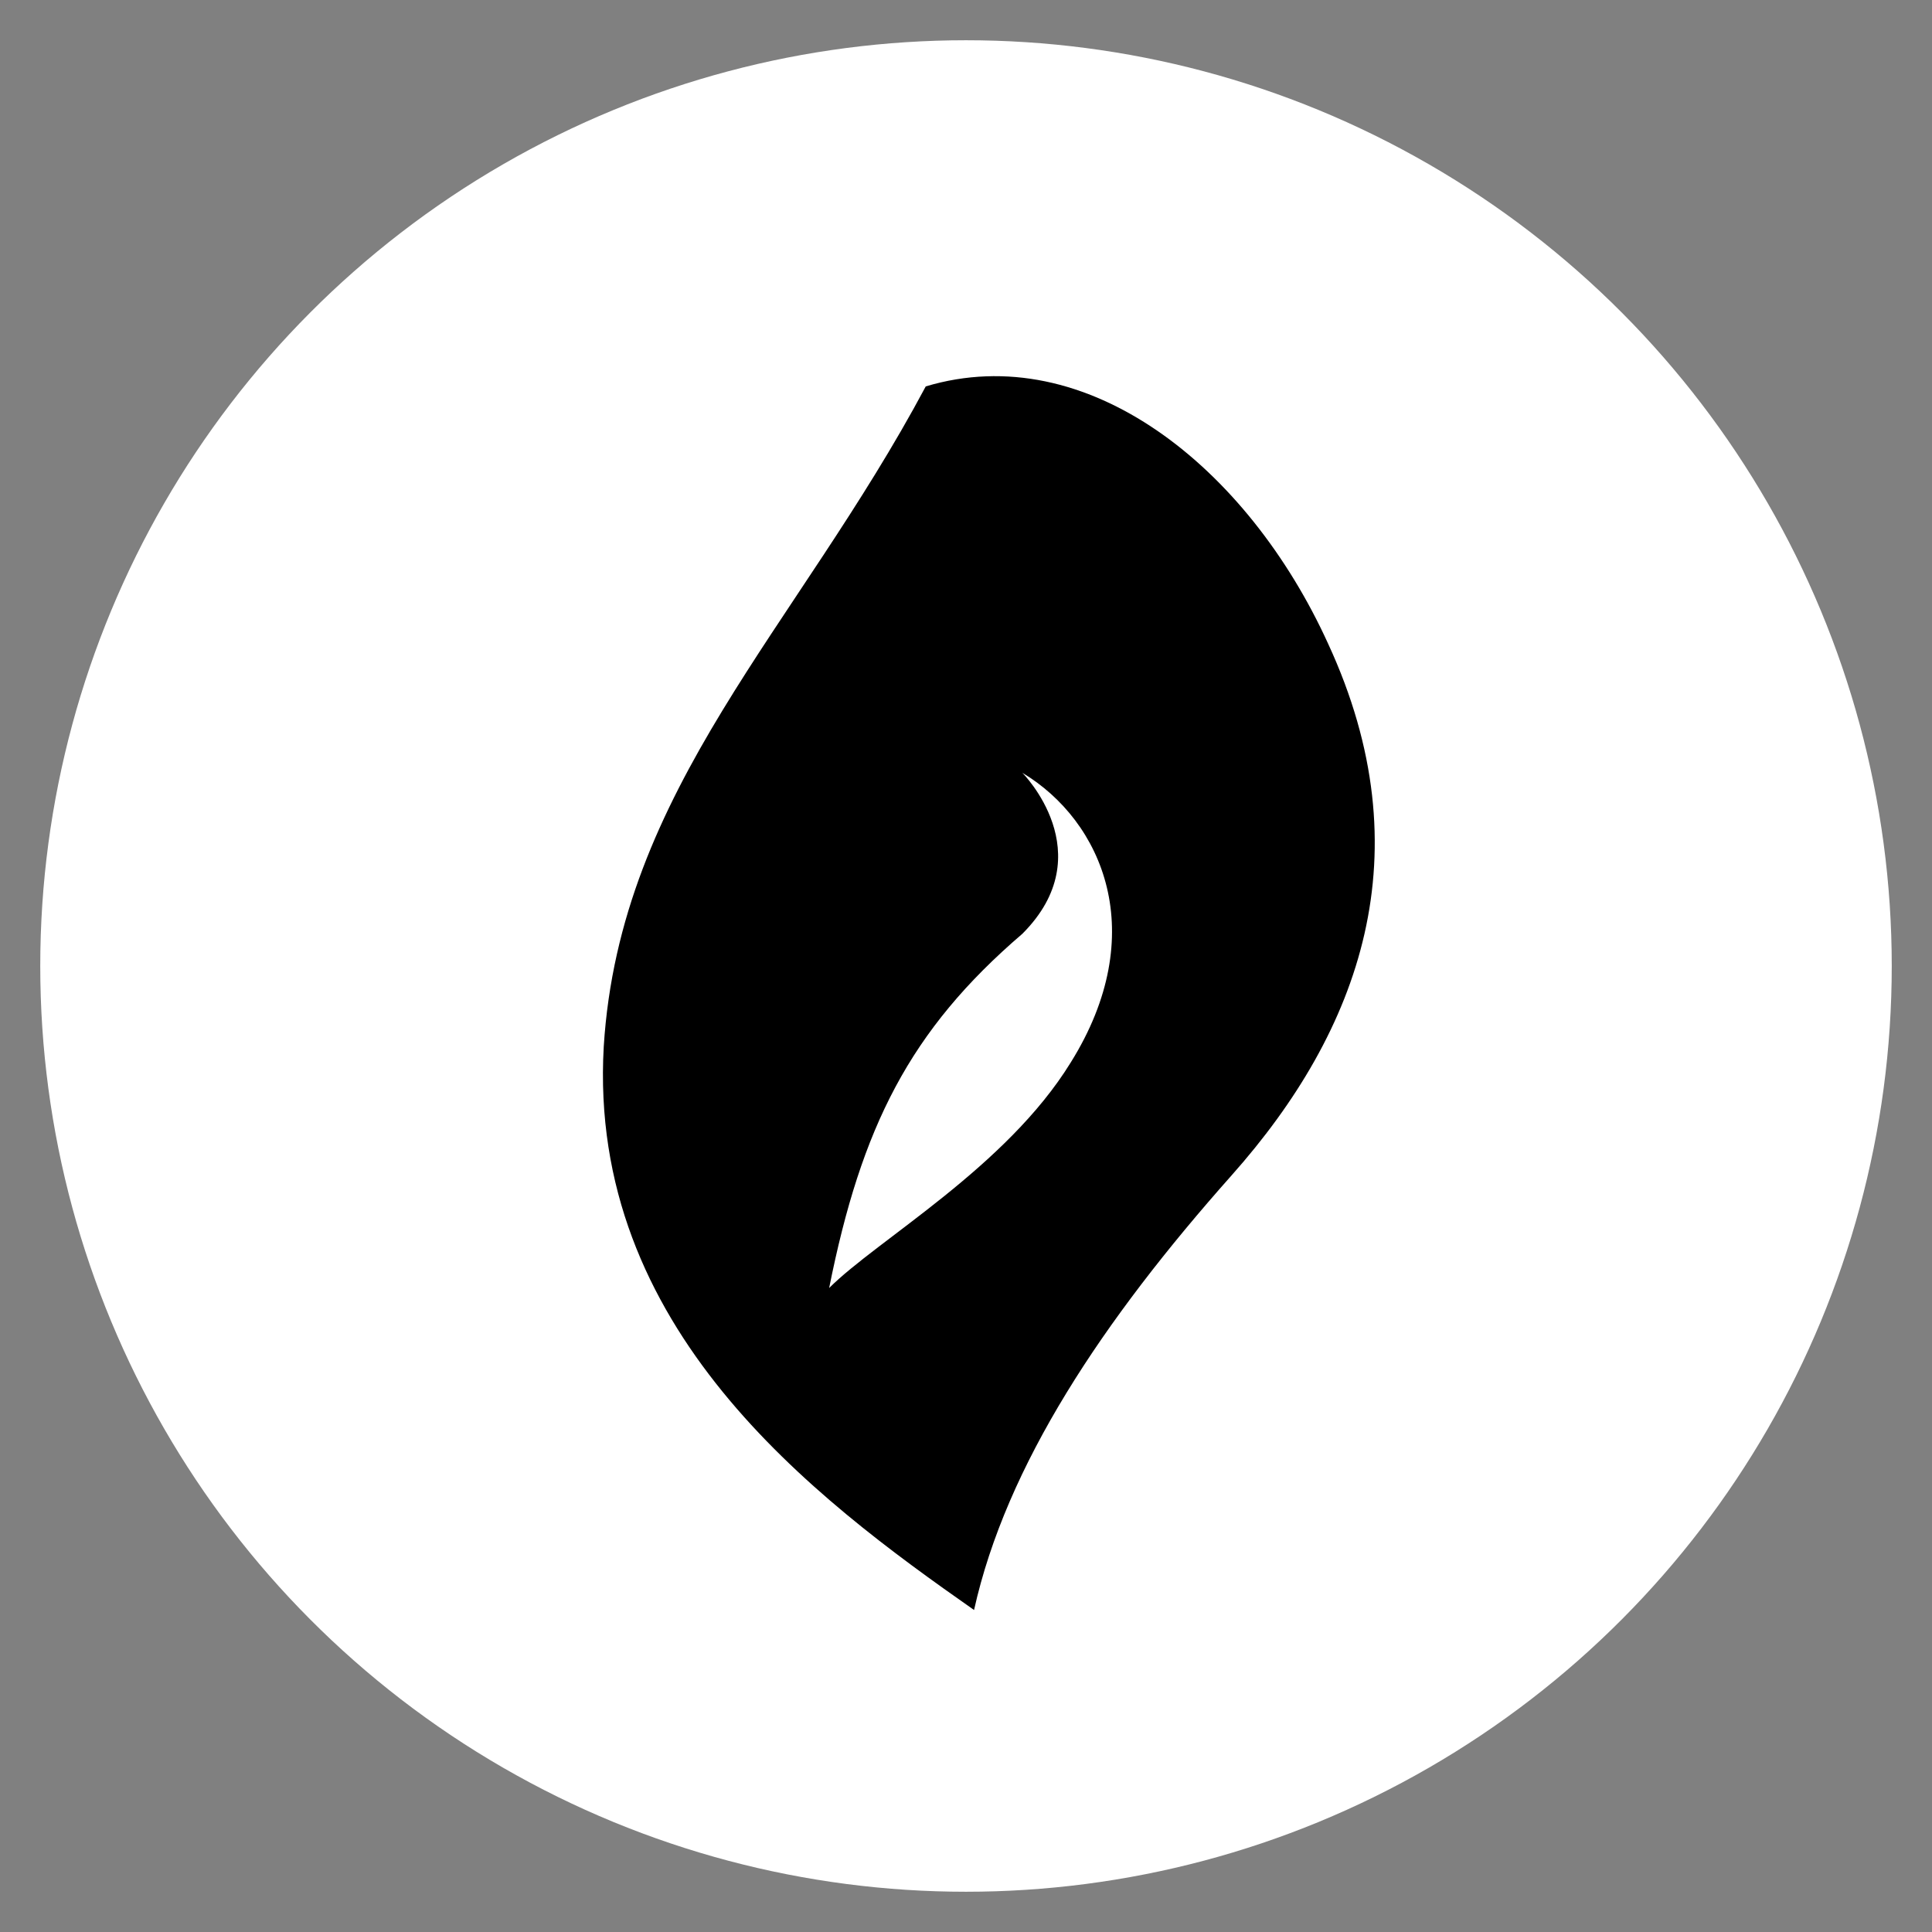 <svg xmlns="http://www.w3.org/2000/svg" viewBox="0 0 240 240" width="240" height="240" role="img" aria-label="Prometheus logo minimal">
  <rect x="0" y="0" width="240" height="240" fill="#808080" stroke="none"/>
  <!-- Fondo circular blanco -->
  <circle cx="120" cy="120" r="115" fill="white"/>

  <!-- Ícono llama -->
  <g transform="translate(15,10)">
    <path d="M100 38
             C84 68, 62 88, 60 120
             C58 155, 86 176, 106 190
             C110 172, 122 154, 138 136
             C154 118, 162 96, 150 70
             C140 48, 120 32, 100 38 Z"
          fill="black"/>
    <!-- Corte interno en blanco para sugerir la P -->
    <path d="M112 86
             C122 92, 128 106, 118 122
             C110 135, 94 144, 88 150
             C92 130, 98 118, 112 106
             C122 96, 112 86, 112 86 Z"
          fill="white"/>
  </g>
</svg>